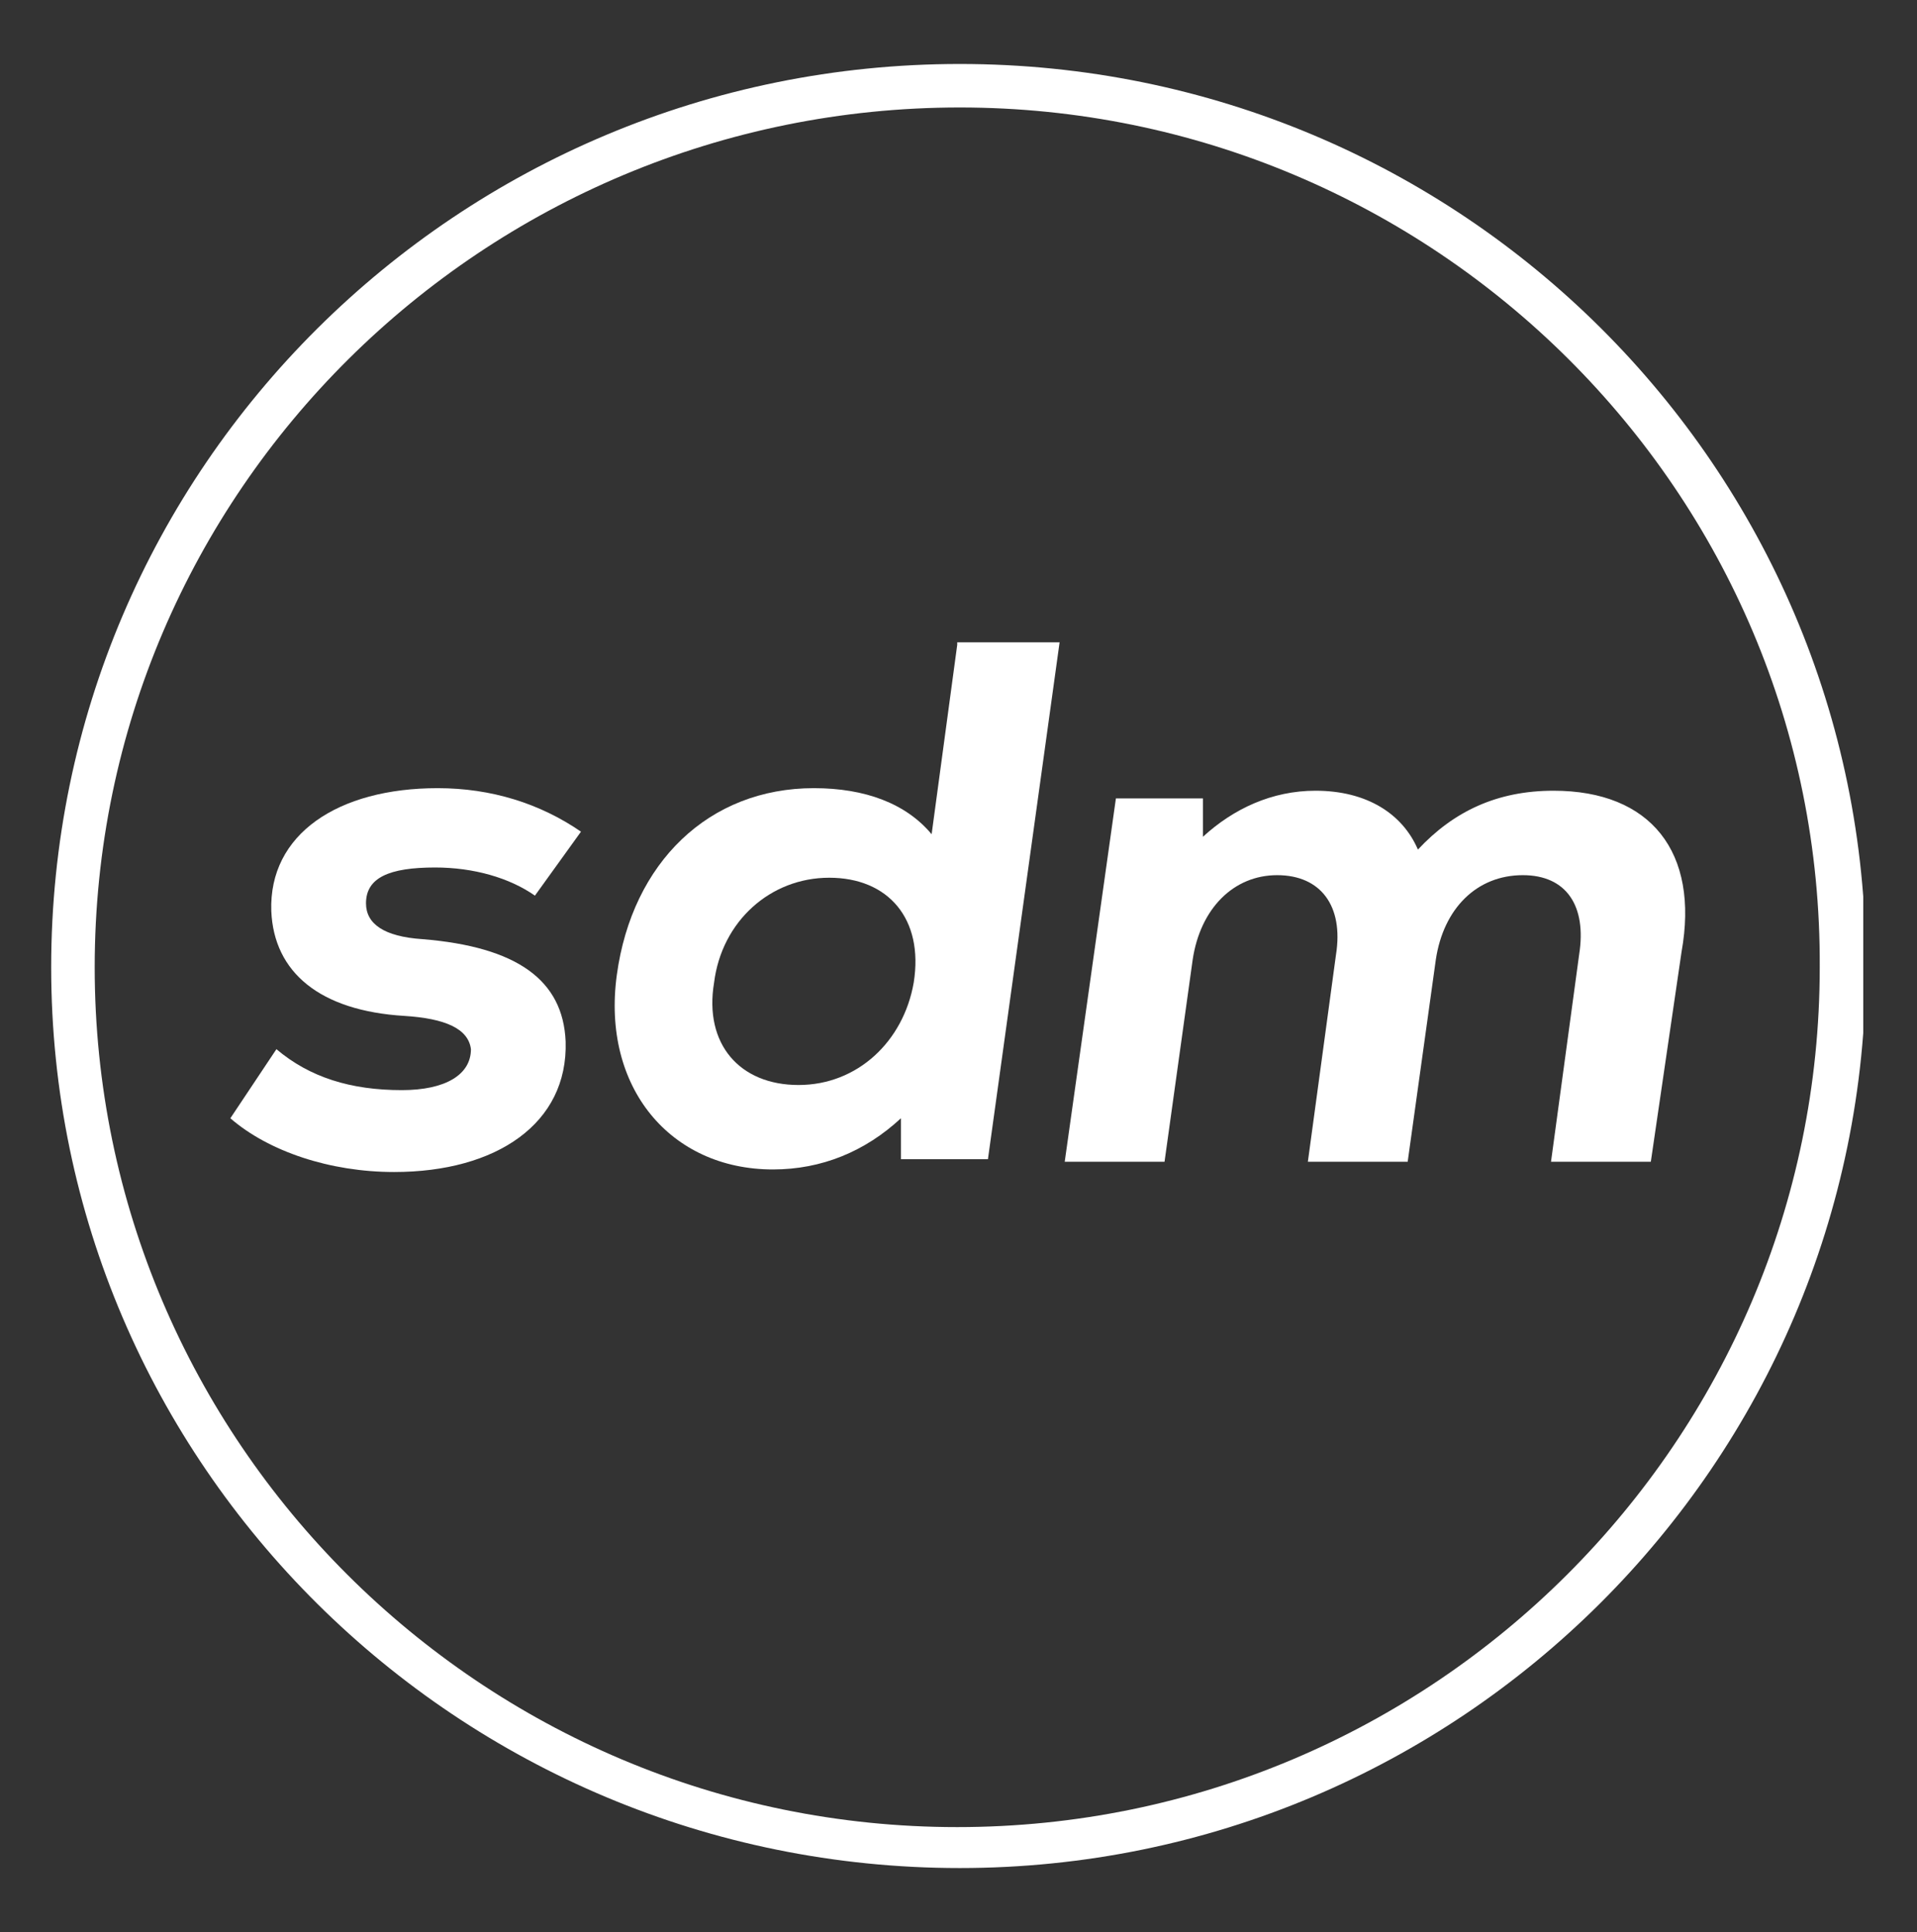 <?xml version="1.0" encoding="utf-8"?>
<!-- Generator: Adobe Illustrator 24.2.0, SVG Export Plug-In . SVG Version: 6.00 Build 0)  -->
<svg version="1.0" id="Ebene_1" xmlns="http://www.w3.org/2000/svg" xmlns:xlink="http://www.w3.org/1999/xlink" x="0px" y="0px"
	 viewBox="0 0 74.9 75.5" style="enable-background:new 0 0 74.9 75.5;" xml:space="preserve">
<rect x="0" y="0" width="74.9" height="75.5" fill="#333333" stroke="none"/>
<style type="text/css">
	.st0{clip-path:url(#SVGID_2_);fill:#FFFFFF;}
</style>
<g>
	<defs>
		<rect id="SVGID_1_" x="2" y="2.5" width="70.8" height="70.5"/>
	</defs>
	<clipPath id="SVGID_2_">
		<use xlink:href="#SVGID_1_"  style="overflow:visible;"/>
	</clipPath>
	<path class="st0" d="M37.5,73C17.9,73,2,57.2,2,37.8C2,18.3,17.9,2.5,37.5,2.5s35.4,15.8,35.4,35.2C72.9,57.2,57,73,37.5,73z
		 M37.5,4.2C18.9,4.2,3.7,19.2,3.7,37.8c0,18.5,15.1,33.6,33.7,33.6s33.7-15.1,33.7-33.6C71.2,19.2,56,4.2,37.5,4.2z"/>
	<path class="st0" d="M22.7,32.5c-1.6-1.1-3.5-1.7-5.6-1.7c-3.9,0-6.6,1.8-6.5,4.8c0.1,2.4,1.9,3.9,5.2,4.1c1.6,0.1,2.5,0.5,2.6,1.3
		c0,1-1,1.6-2.7,1.6c-2,0-3.6-0.5-4.9-1.6L9,43.7c1.5,1.3,3.9,2.1,6.4,2.1c4,0,6.8-1.9,6.7-5.1c-0.1-2.4-1.9-3.7-5.6-4
		c-1.5-0.1-2.2-0.6-2.2-1.4c0-1,0.9-1.4,2.7-1.4c1.5,0,2.9,0.4,3.9,1.1L22.7,32.5"/>
	<path class="st0" d="M31.2,42.4c-2.3,0-3.7-1.6-3.3-4c0.3-2.4,2.2-4.1,4.5-4.1c2.3,0,3.7,1.6,3.3,4.1
		C35.3,40.7,33.5,42.4,31.2,42.4 M37.4,25.2l-1,7.4c-1-1.2-2.6-1.8-4.6-1.8c-4.1,0-7.1,2.9-7.7,7.3c-0.6,4.4,2.1,7.6,6.1,7.6
		c1.9,0,3.6-0.7,5-2l0,1.6h3.4l2.8-20.2H37.4z"/>
	<path class="st0" d="M60.7,30.9c-2.2,0-3.9,0.8-5.3,2.3c-0.6-1.4-2-2.3-4-2.3c-1.7,0-3.2,0.7-4.4,1.8l0-1.5h-3.4l-2,14.2h3.9
		l1.1-7.9c0.3-2,1.6-3.3,3.3-3.3c1.7,0,2.6,1.2,2.3,3.1l-1.1,8.1h3.9l1.1-7.9c0.3-2,1.6-3.3,3.4-3.3c1.7,0,2.5,1.2,2.2,3.1l-1.1,8.1
		h3.9l1.2-8.2C66.4,33.3,64.5,30.9,60.7,30.9"/>
</g>
</svg>
